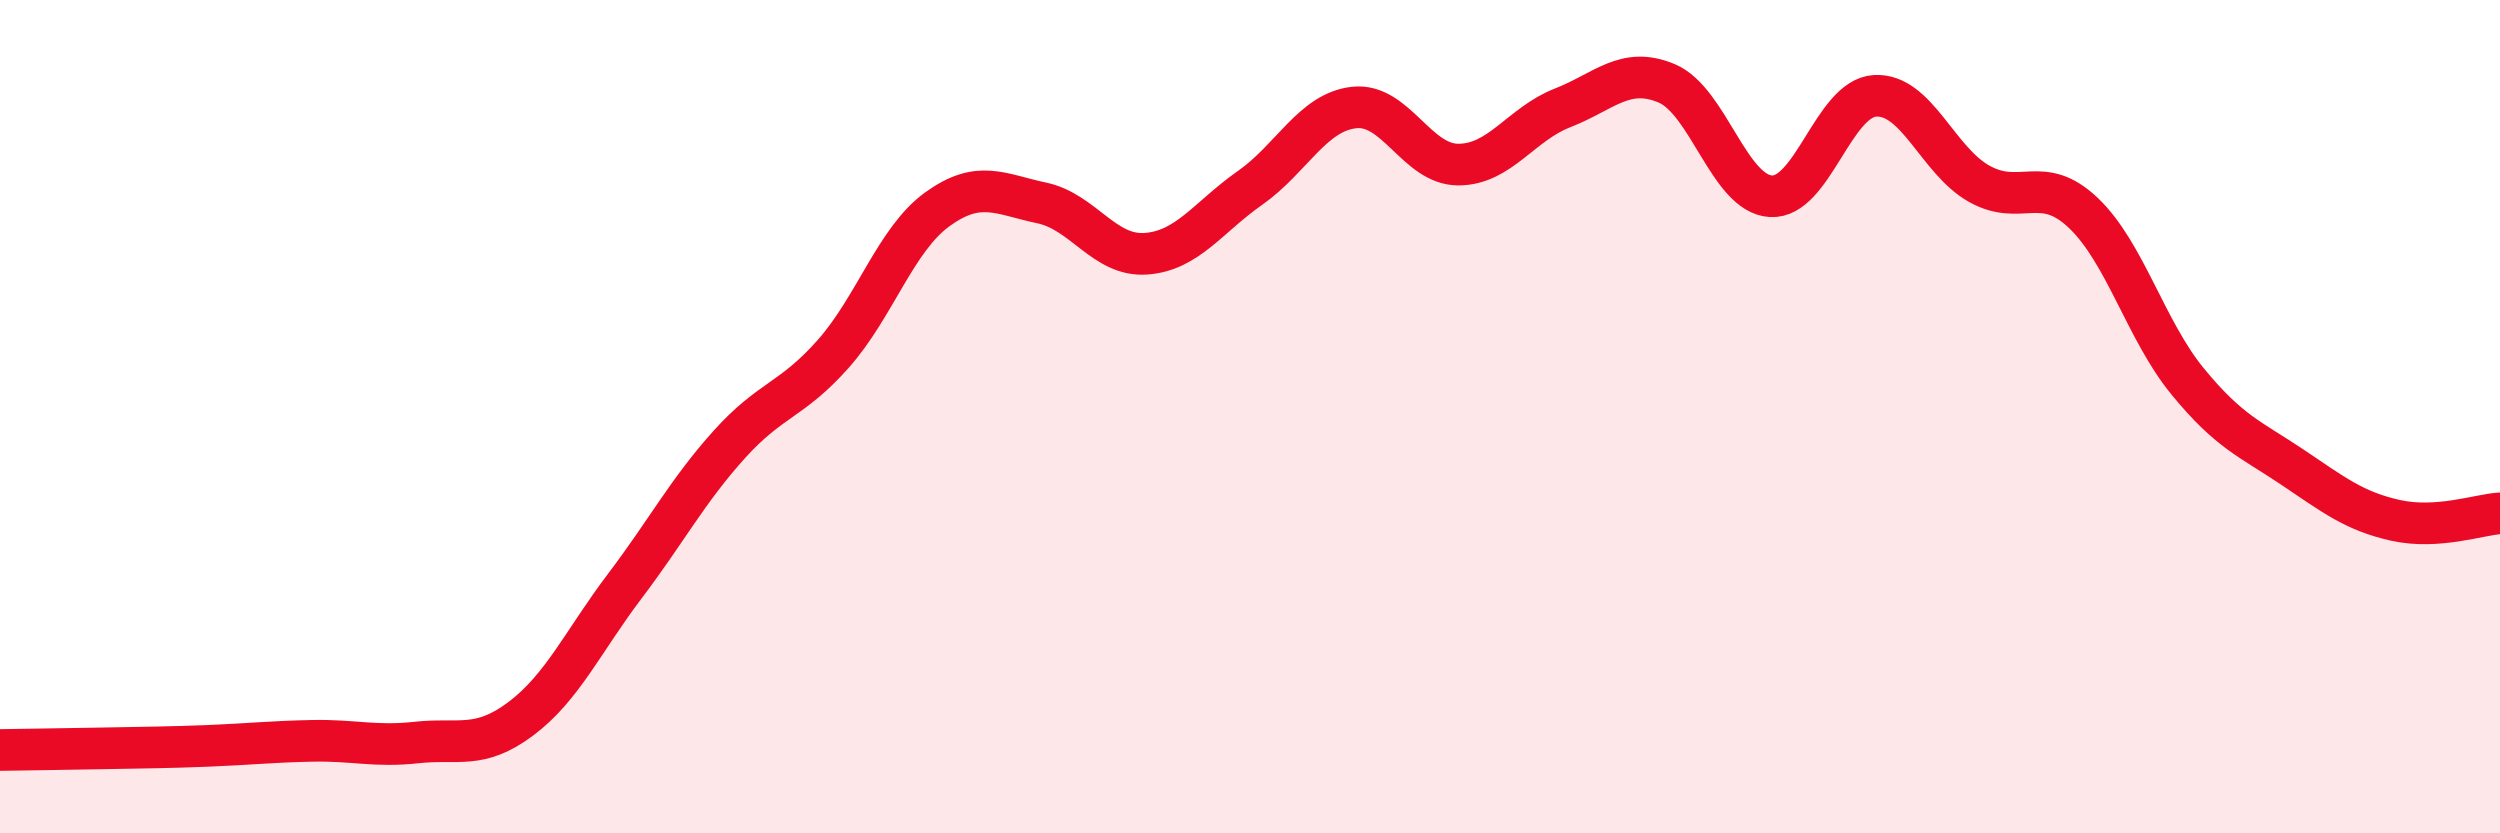 
    <svg width="60" height="20" viewBox="0 0 60 20" xmlns="http://www.w3.org/2000/svg">
      <path
        d="M 0,18 C 0.5,17.99 1.5,17.98 2.5,17.96 C 3.5,17.94 4,17.94 5,17.9 C 6,17.86 6.5,17.8 7.5,17.78 C 8.5,17.76 9,17.93 10,17.82 C 11,17.71 11.5,18 12.5,17.25 C 13.5,16.5 14,15.38 15,14.06 C 16,12.74 16.5,11.78 17.5,10.67 C 18.5,9.56 19,9.62 20,8.49 C 21,7.36 21.5,5.74 22.5,5.02 C 23.5,4.3 24,4.66 25,4.87 C 26,5.08 26.5,6.16 27.5,6.09 C 28.5,6.02 29,5.21 30,4.51 C 31,3.81 31.5,2.69 32.5,2.58 C 33.5,2.47 34,3.95 35,3.95 C 36,3.95 36.5,2.98 37.5,2.59 C 38.5,2.2 39,1.58 40,2 C 41,2.42 41.5,4.65 42.5,4.71 C 43.5,4.77 44,2.36 45,2.3 C 46,2.24 46.5,3.85 47.5,4.41 C 48.5,4.97 49,4.16 50,5.11 C 51,6.06 51.5,7.93 52.5,9.15 C 53.5,10.37 54,10.53 55,11.2 C 56,11.87 56.5,12.27 57.5,12.49 C 58.5,12.71 59.5,12.35 60,12.32L60 20L0 20Z"
        fill="#EB0A25"
        opacity="0.1"
        stroke-linecap="round"
        stroke-linejoin="round"
      />
      <path
        d="M 0,18 C 0.5,17.99 1.5,17.98 2.5,17.96 C 3.5,17.94 4,17.94 5,17.9 C 6,17.86 6.5,17.8 7.5,17.78 C 8.5,17.76 9,17.93 10,17.82 C 11,17.71 11.5,18 12.5,17.25 C 13.5,16.5 14,15.38 15,14.06 C 16,12.74 16.5,11.78 17.5,10.67 C 18.5,9.56 19,9.62 20,8.49 C 21,7.36 21.5,5.74 22.5,5.02 C 23.5,4.3 24,4.66 25,4.87 C 26,5.08 26.5,6.16 27.5,6.09 C 28.5,6.02 29,5.21 30,4.51 C 31,3.81 31.5,2.69 32.5,2.58 C 33.5,2.47 34,3.95 35,3.95 C 36,3.95 36.5,2.98 37.5,2.59 C 38.5,2.2 39,1.58 40,2 C 41,2.42 41.5,4.65 42.5,4.71 C 43.5,4.77 44,2.36 45,2.3 C 46,2.24 46.5,3.85 47.5,4.41 C 48.5,4.97 49,4.16 50,5.11 C 51,6.06 51.5,7.93 52.5,9.15 C 53.5,10.37 54,10.53 55,11.2 C 56,11.87 56.5,12.27 57.5,12.49 C 58.5,12.71 59.5,12.35 60,12.32"
        stroke="#EB0A25"
        stroke-width="1"
        fill="none"
        stroke-linecap="round"
        stroke-linejoin="round"
      />
    </svg>
  